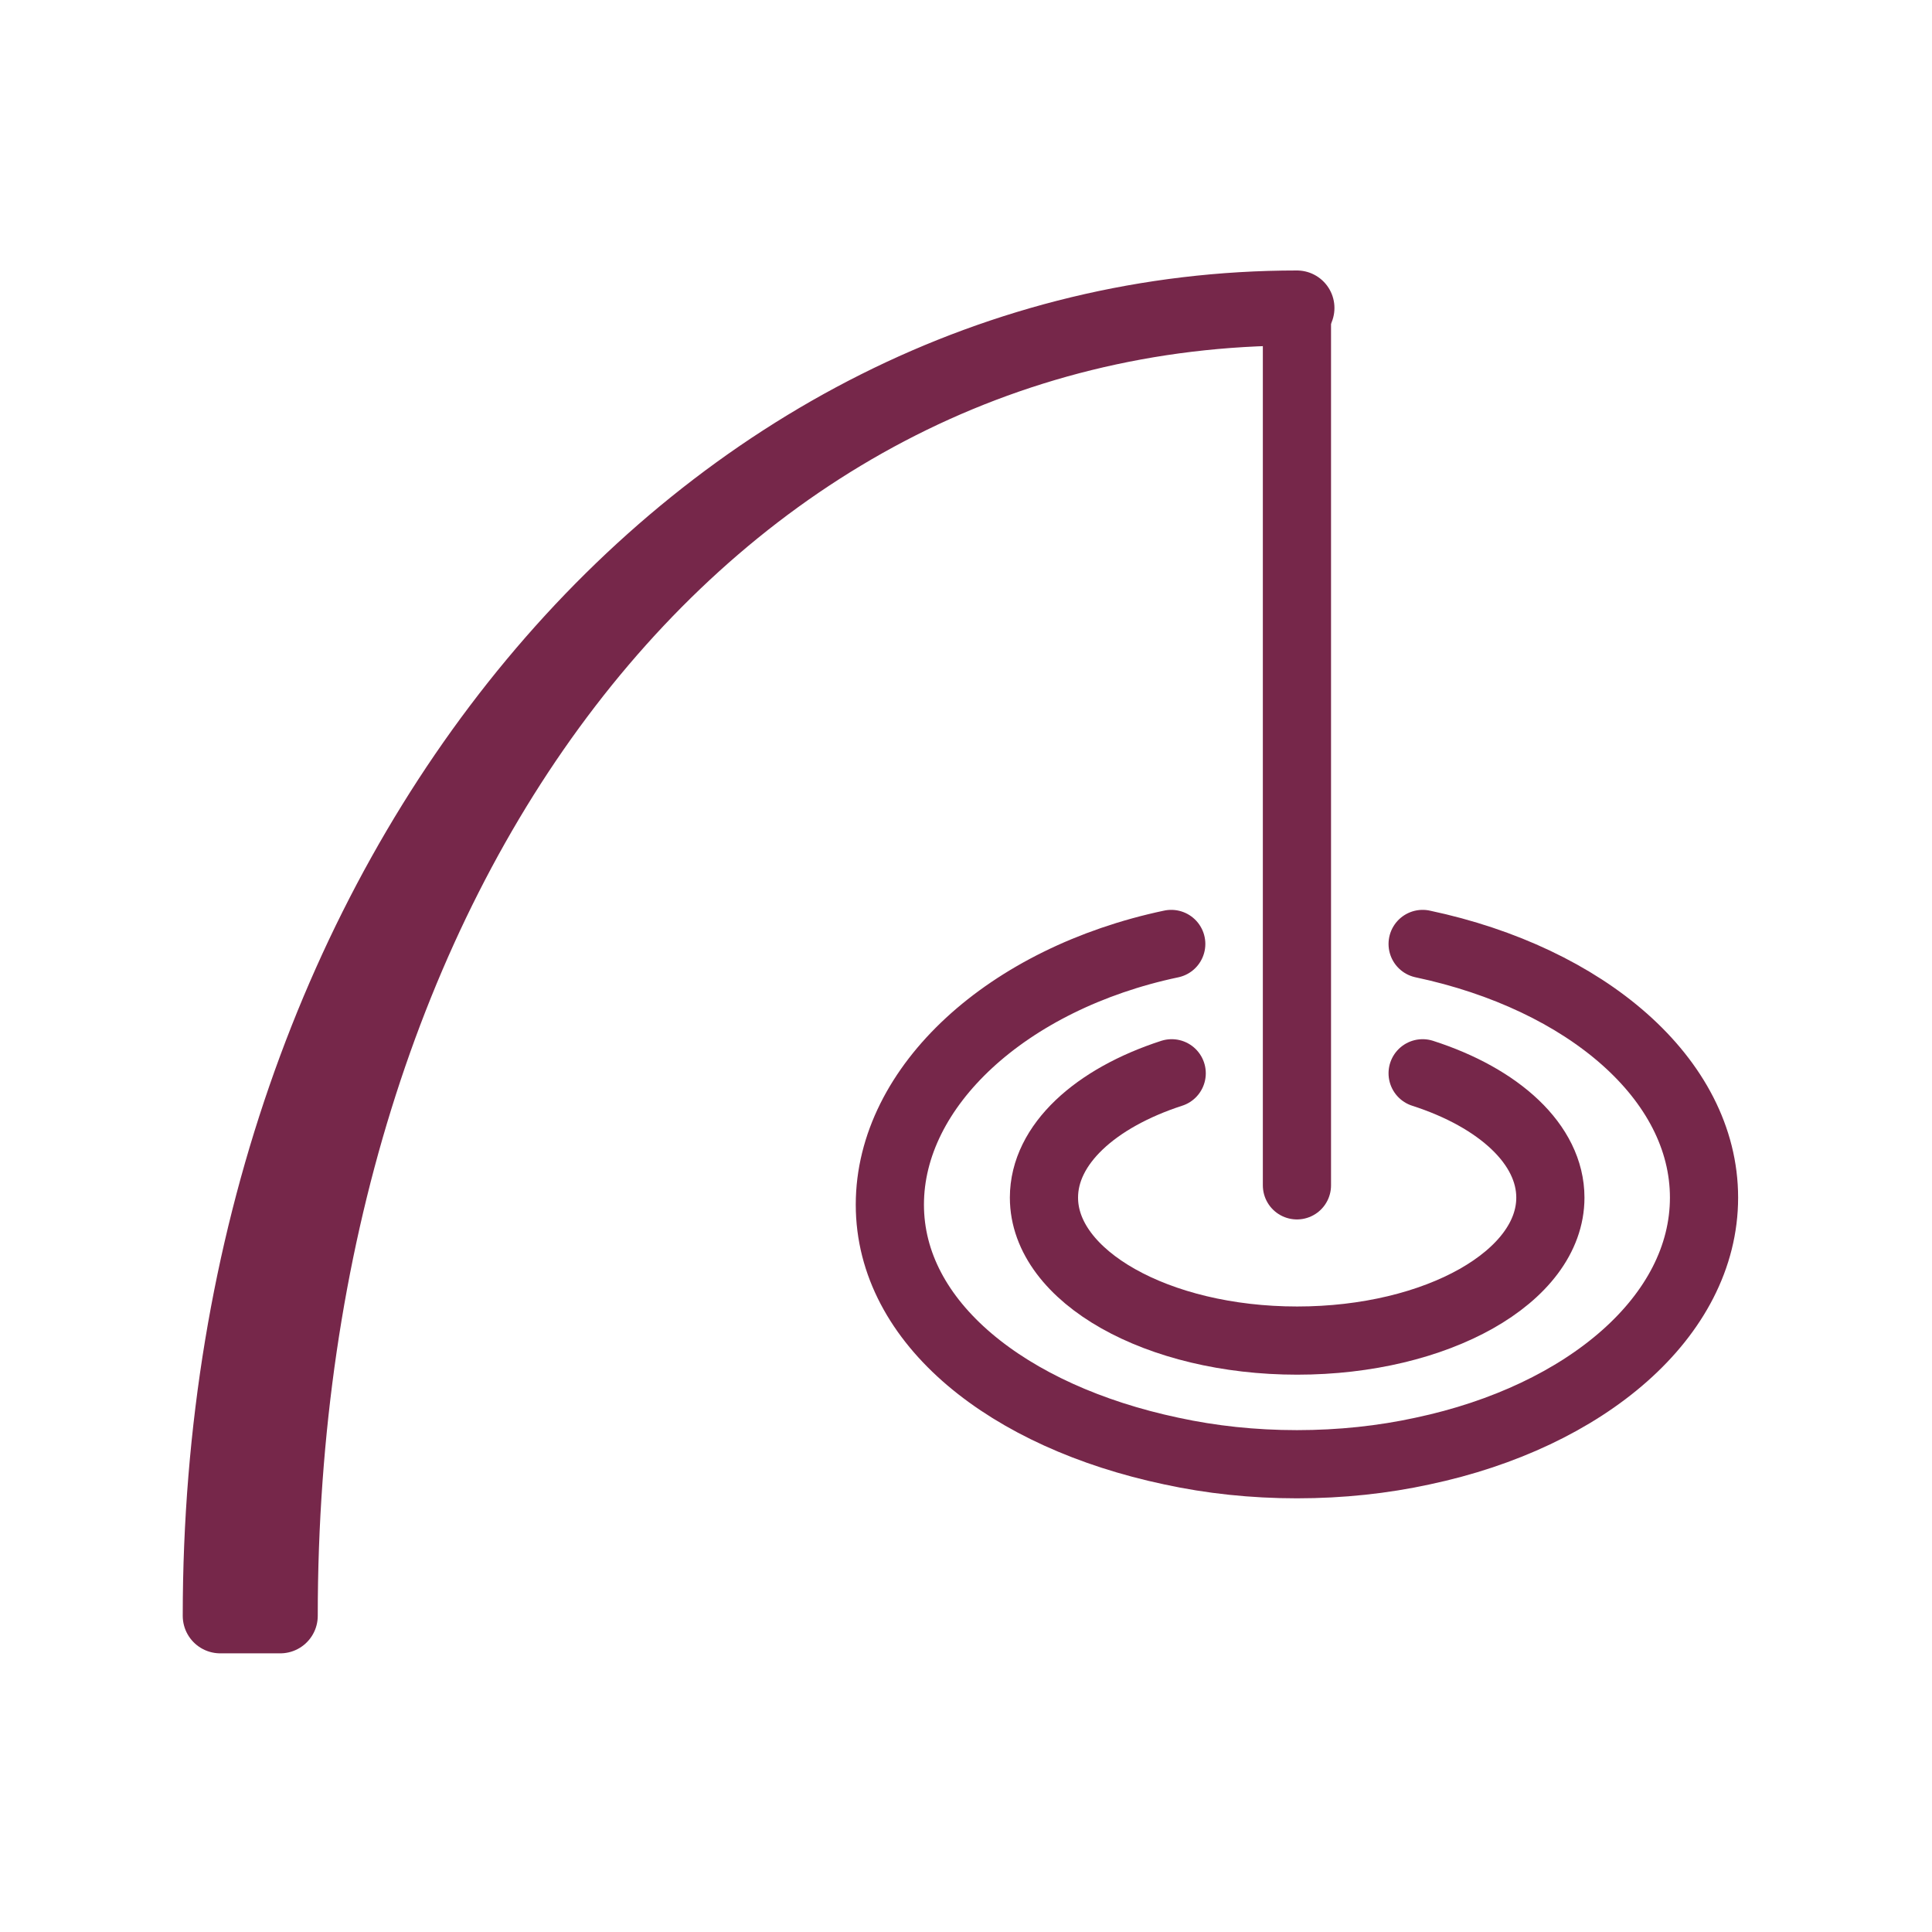 <?xml version="1.0" encoding="UTF-8"?><svg id="_レイヤー_2" xmlns="http://www.w3.org/2000/svg" viewBox="0 0 85 85"><defs><style>.cls-1{stroke-width:3.3px;}.cls-1,.cls-2,.cls-3{stroke:#76274a;stroke-linecap:round;stroke-linejoin:round;}.cls-1,.cls-3{fill:#76274a;}.cls-2,.cls-4{fill:none;}.cls-2,.cls-3{stroke-width:3px;}.cls-4{stroke-width:0px;}</style></defs><g id="_アイコン"><path class="cls-1" d="m57.06,13.55c-26.16,0-44.73,24.85-44.73,57.54h-2.64c0-32.69,21.21-57.54,47.37-57.54"/><line class="cls-3" x1="57.06" y1="13.55" x2="57.06" y2="52.15"/><path class="cls-2" d="m62.59,47.22c3.36,1.08,5.62,3.13,5.62,5.47,0,3.48-4.99,6.29-11.14,6.29s-11.14-2.82-11.14-6.29c0-2.34,2.26-4.38,5.62-5.47"/><path class="cls-2" d="m62.59,41.53c7.18,1.52,12.38,5.94,12.38,11.16s-5.19,9.63-12.38,11.15c-1.74.38-3.6.58-5.53.58s-3.78-.2-5.53-.58c-7.18-1.52-12.38-5.63-12.38-10.84s5.18-9.95,12.38-11.47"/><rect class="cls-4" width="85" height="85"/></g></svg>
